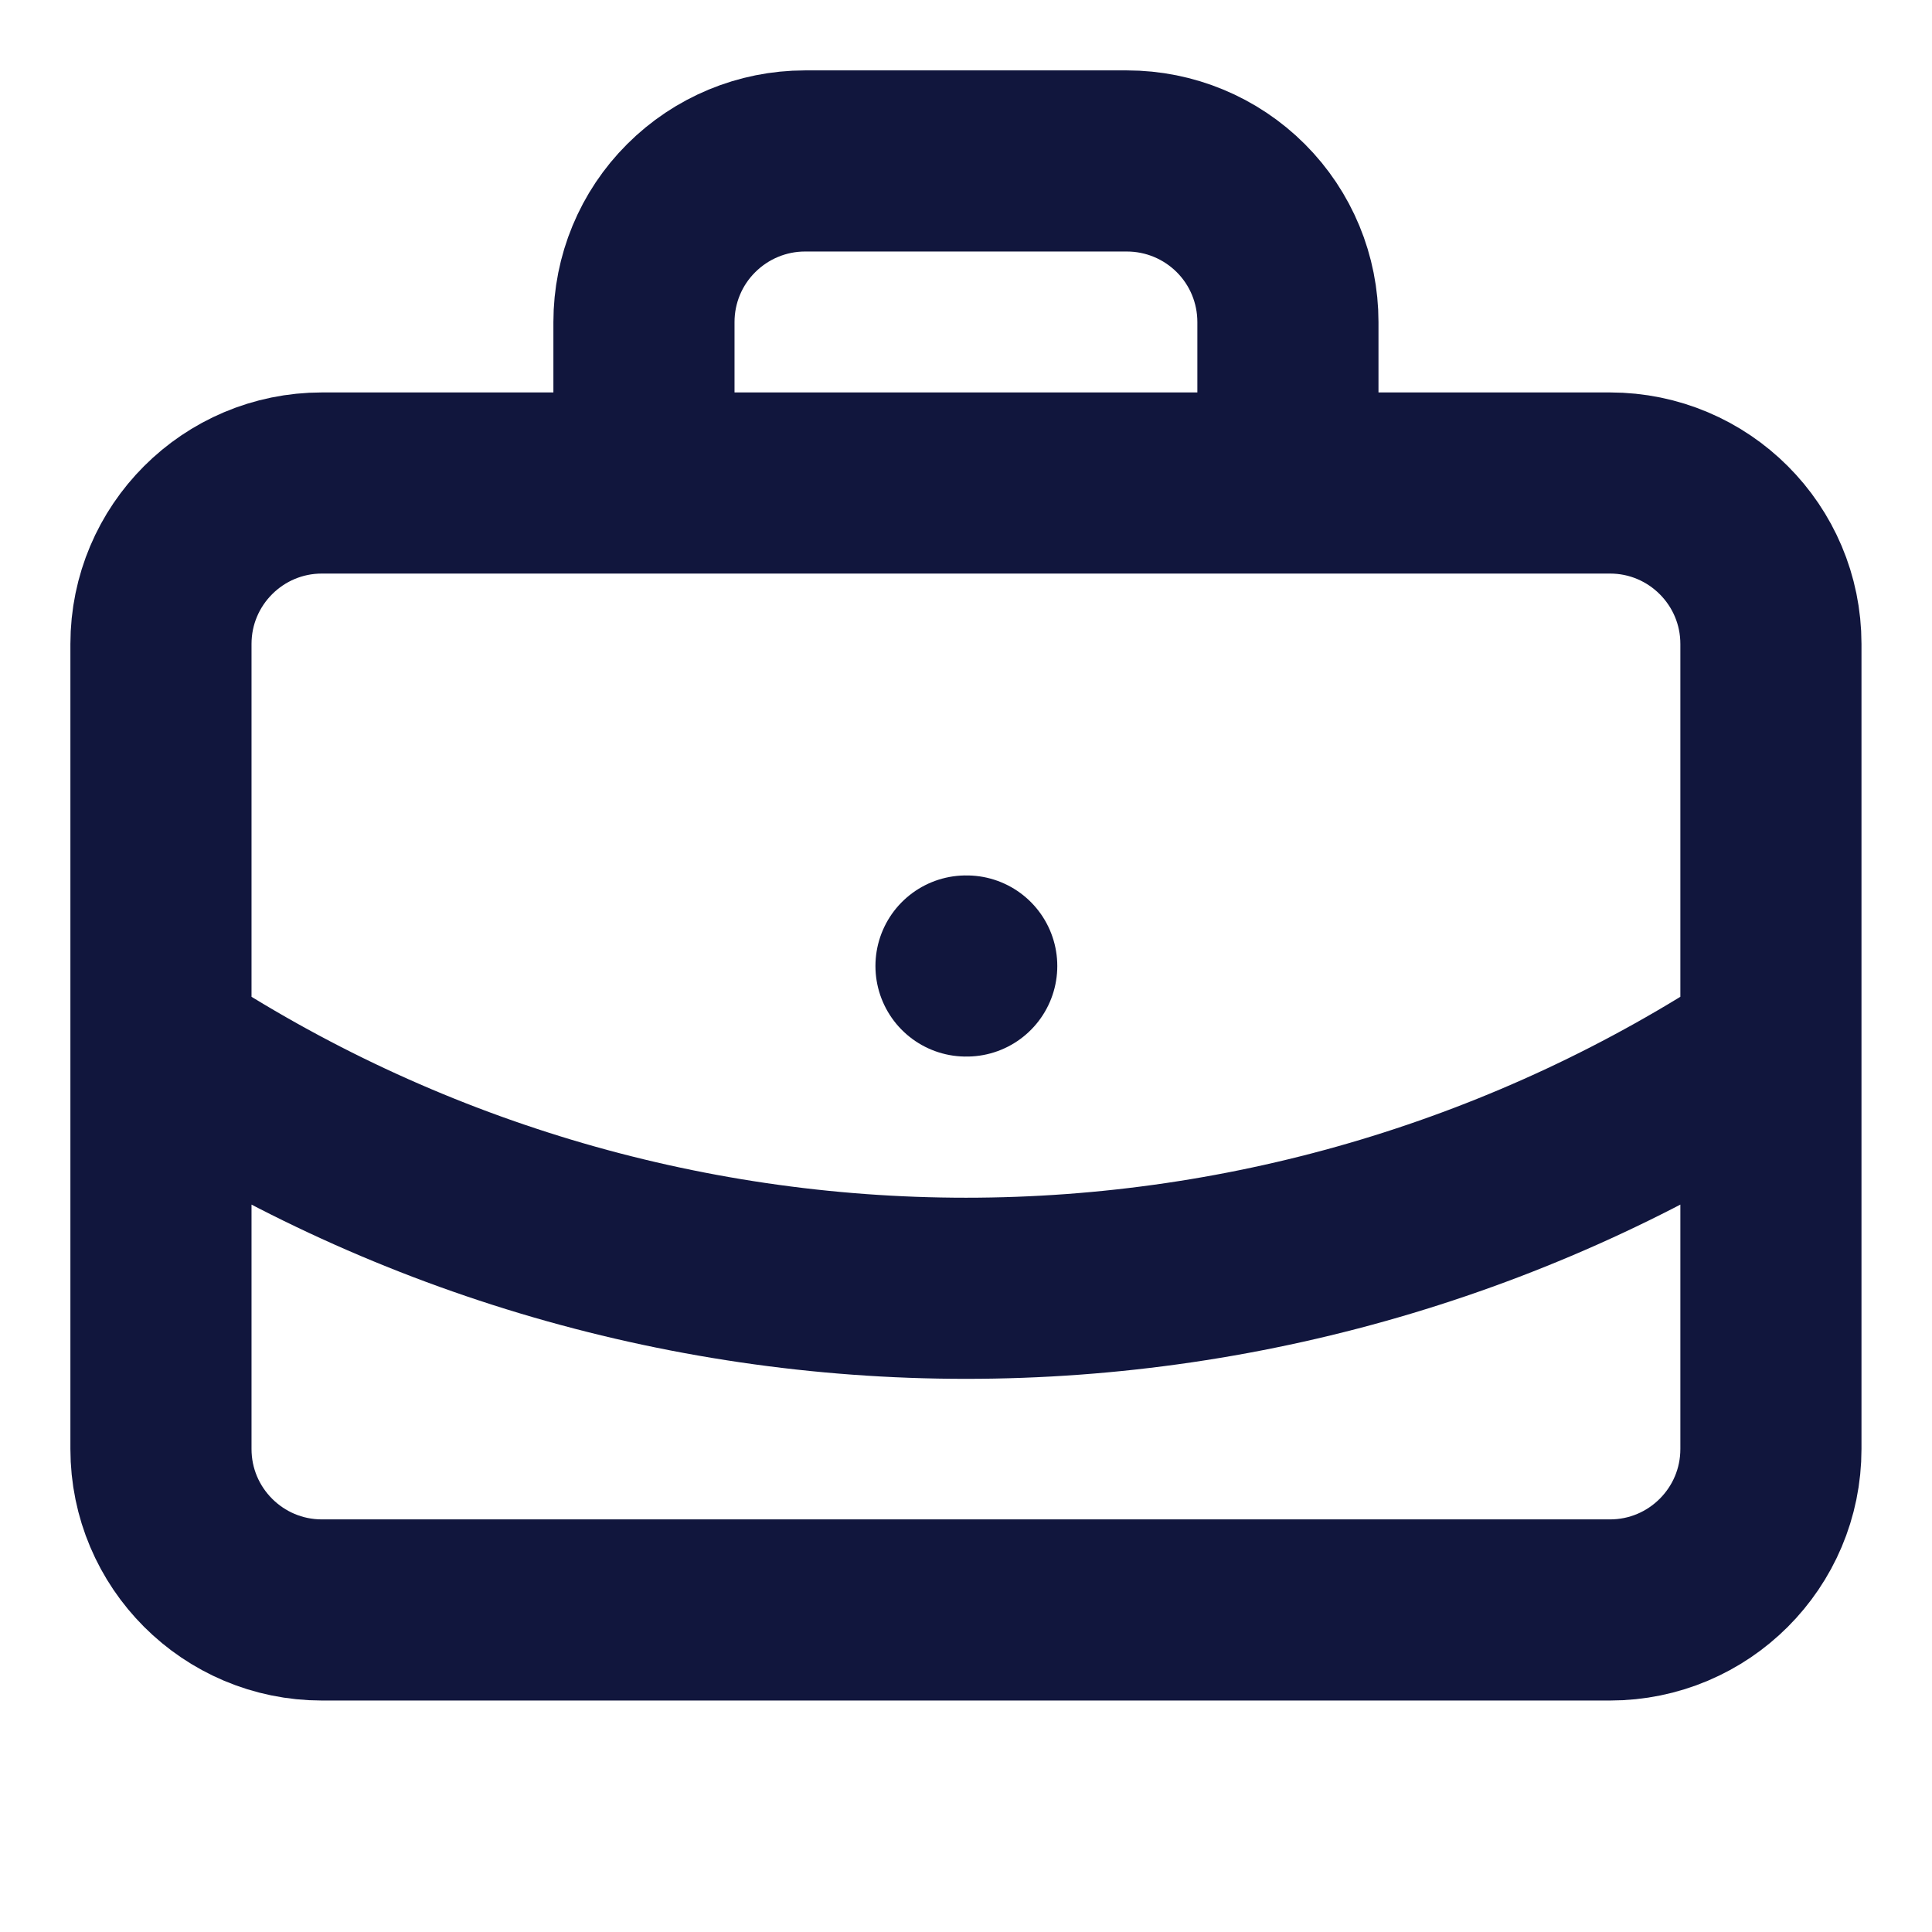 <svg width="16" height="16" viewBox="0 0 16 16" fill="none" xmlns="http://www.w3.org/2000/svg">
<path d="M8 8H8.006M10.666 4V2.667C10.666 2.313 10.526 1.974 10.276 1.724C10.026 1.474 9.687 1.333 9.333 1.333H6.666C6.313 1.333 5.974 1.474 5.724 1.724C5.473 1.974 5.333 2.313 5.333 2.667V4M14.666 8.667C12.688 9.973 10.37 10.669 8 10.669C5.629 10.669 3.311 9.973 1.333 8.667M2.666 4H13.333C14.069 4 14.666 4.597 14.666 5.333V12C14.666 12.736 14.069 13.333 13.333 13.333H2.666C1.93 13.333 1.333 12.736 1.333 12V5.333C1.333 4.597 1.93 4 2.666 4Z" stroke="#11163D" stroke-width="1.5" stroke-linecap="round" stroke-linejoin="round"/>
</svg>
